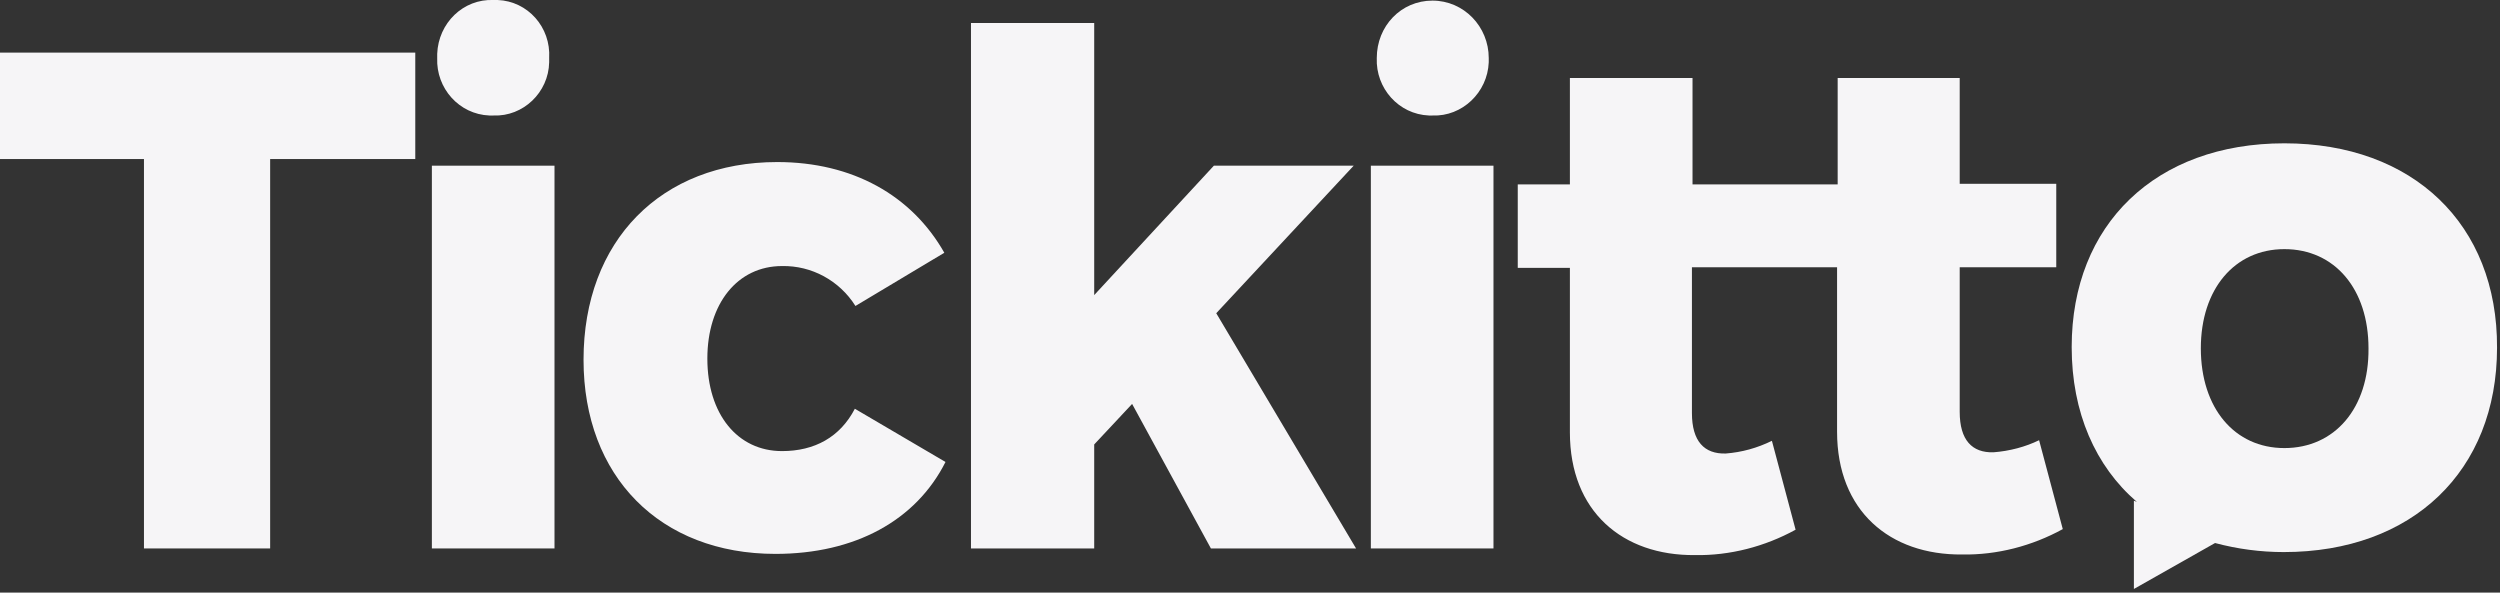 <svg width="135" height="32" viewBox="0 0 135 32" fill="none" xmlns="http://www.w3.org/2000/svg">
<rect x="0" y="0" width="135" height="32" fill="#333333" stroke="none"/>
<g clip-path="url(#clip0_193_341)">
<path d="M0 8.588H7.774V29.616H14.588V8.588H22.425V2.841H0V8.588Z" fill="#F6F5F7"/>
<path d="M26.648 6.237C28.247 6.302 29.623 4.996 29.655 3.363V3.135C29.751 1.469 28.503 0.065 26.872 -9.5197e-05H26.648C25.016 -0.065 23.673 1.241 23.609 2.906V3.135C23.545 4.767 24.792 6.171 26.424 6.237H26.648Z" fill="#F6F5F7"/>
<path d="M23.321 8.947H29.943V29.616H23.321V8.947Z" fill="#F6F5F7"/>
<path d="M42.228 24.359C39.828 24.359 38.197 22.367 38.197 19.363C38.197 16.392 39.828 14.367 42.228 14.367C43.827 14.335 45.331 15.151 46.194 16.522L50.993 13.649C49.233 10.547 46.035 8.751 41.972 8.751C35.702 8.751 31.511 12.996 31.511 19.428C31.511 25.73 35.638 29.91 41.876 29.91C46.162 29.91 49.458 28.114 51.057 24.947L46.162 22.073C45.363 23.608 43.987 24.359 42.228 24.359Z" fill="#F6F5F7"/>
<path d="M73.099 8.947H65.549L59.087 15.935V1.241H52.433V29.616H59.087V24L61.134 21.812L65.389 29.616H73.227L65.677 16.914L73.099 8.947Z" fill="#F6F5F7"/>
<path d="M74.026 8.947H80.648V29.616H74.026V8.947Z" fill="#F6F5F7"/>
<path d="M77.353 6.237C78.953 6.302 80.328 4.996 80.392 3.363V3.135C80.392 1.437 79.049 0.033 77.353 0.033C75.658 0.033 74.346 1.404 74.346 3.135C74.282 4.767 75.53 6.171 77.161 6.237H77.353Z" fill="#F6F5F7"/>
<path d="M107.647 24.424C106.496 24.457 105.824 23.771 105.824 22.237V14.432H111.038V9.926H105.824V4.212H99.234V9.959H91.396V4.212H84.774V9.959H81.959V14.465H84.774V23.347C84.774 27.624 87.621 30.008 91.524 29.975C93.411 30.008 95.299 29.518 96.962 28.604L95.683 23.804C94.883 24.196 94.052 24.424 93.188 24.49C92.036 24.522 91.364 23.837 91.364 22.302V14.432H99.202V23.314C99.202 27.592 102.049 29.975 105.952 29.943C107.839 29.975 109.726 29.486 111.39 28.571L110.111 23.771C109.375 24.131 108.511 24.359 107.647 24.424Z" fill="#F6F5F7"/>
<path d="M123.356 7.739C116.414 7.739 111.871 12.114 111.871 18.743C111.871 22.269 113.151 25.175 115.391 27.102L115.23 27.037V31.804L119.613 29.323C120.829 29.649 122.076 29.812 123.324 29.812C130.266 29.812 134.84 25.437 134.84 18.776C134.872 12.114 130.298 7.739 123.356 7.739ZM123.356 24.196C120.669 24.196 118.845 22.041 118.845 18.808C118.845 15.608 120.669 13.453 123.356 13.453C126.075 13.453 127.899 15.608 127.899 18.808C127.931 22.041 126.075 24.196 123.356 24.196Z" fill="#F6F5F7"/>
</g>
<defs>
<clipPath id="clip0_193_341">
<rect width="135" height="32" fill="white"/>
</clipPath>
</defs>
</svg>
